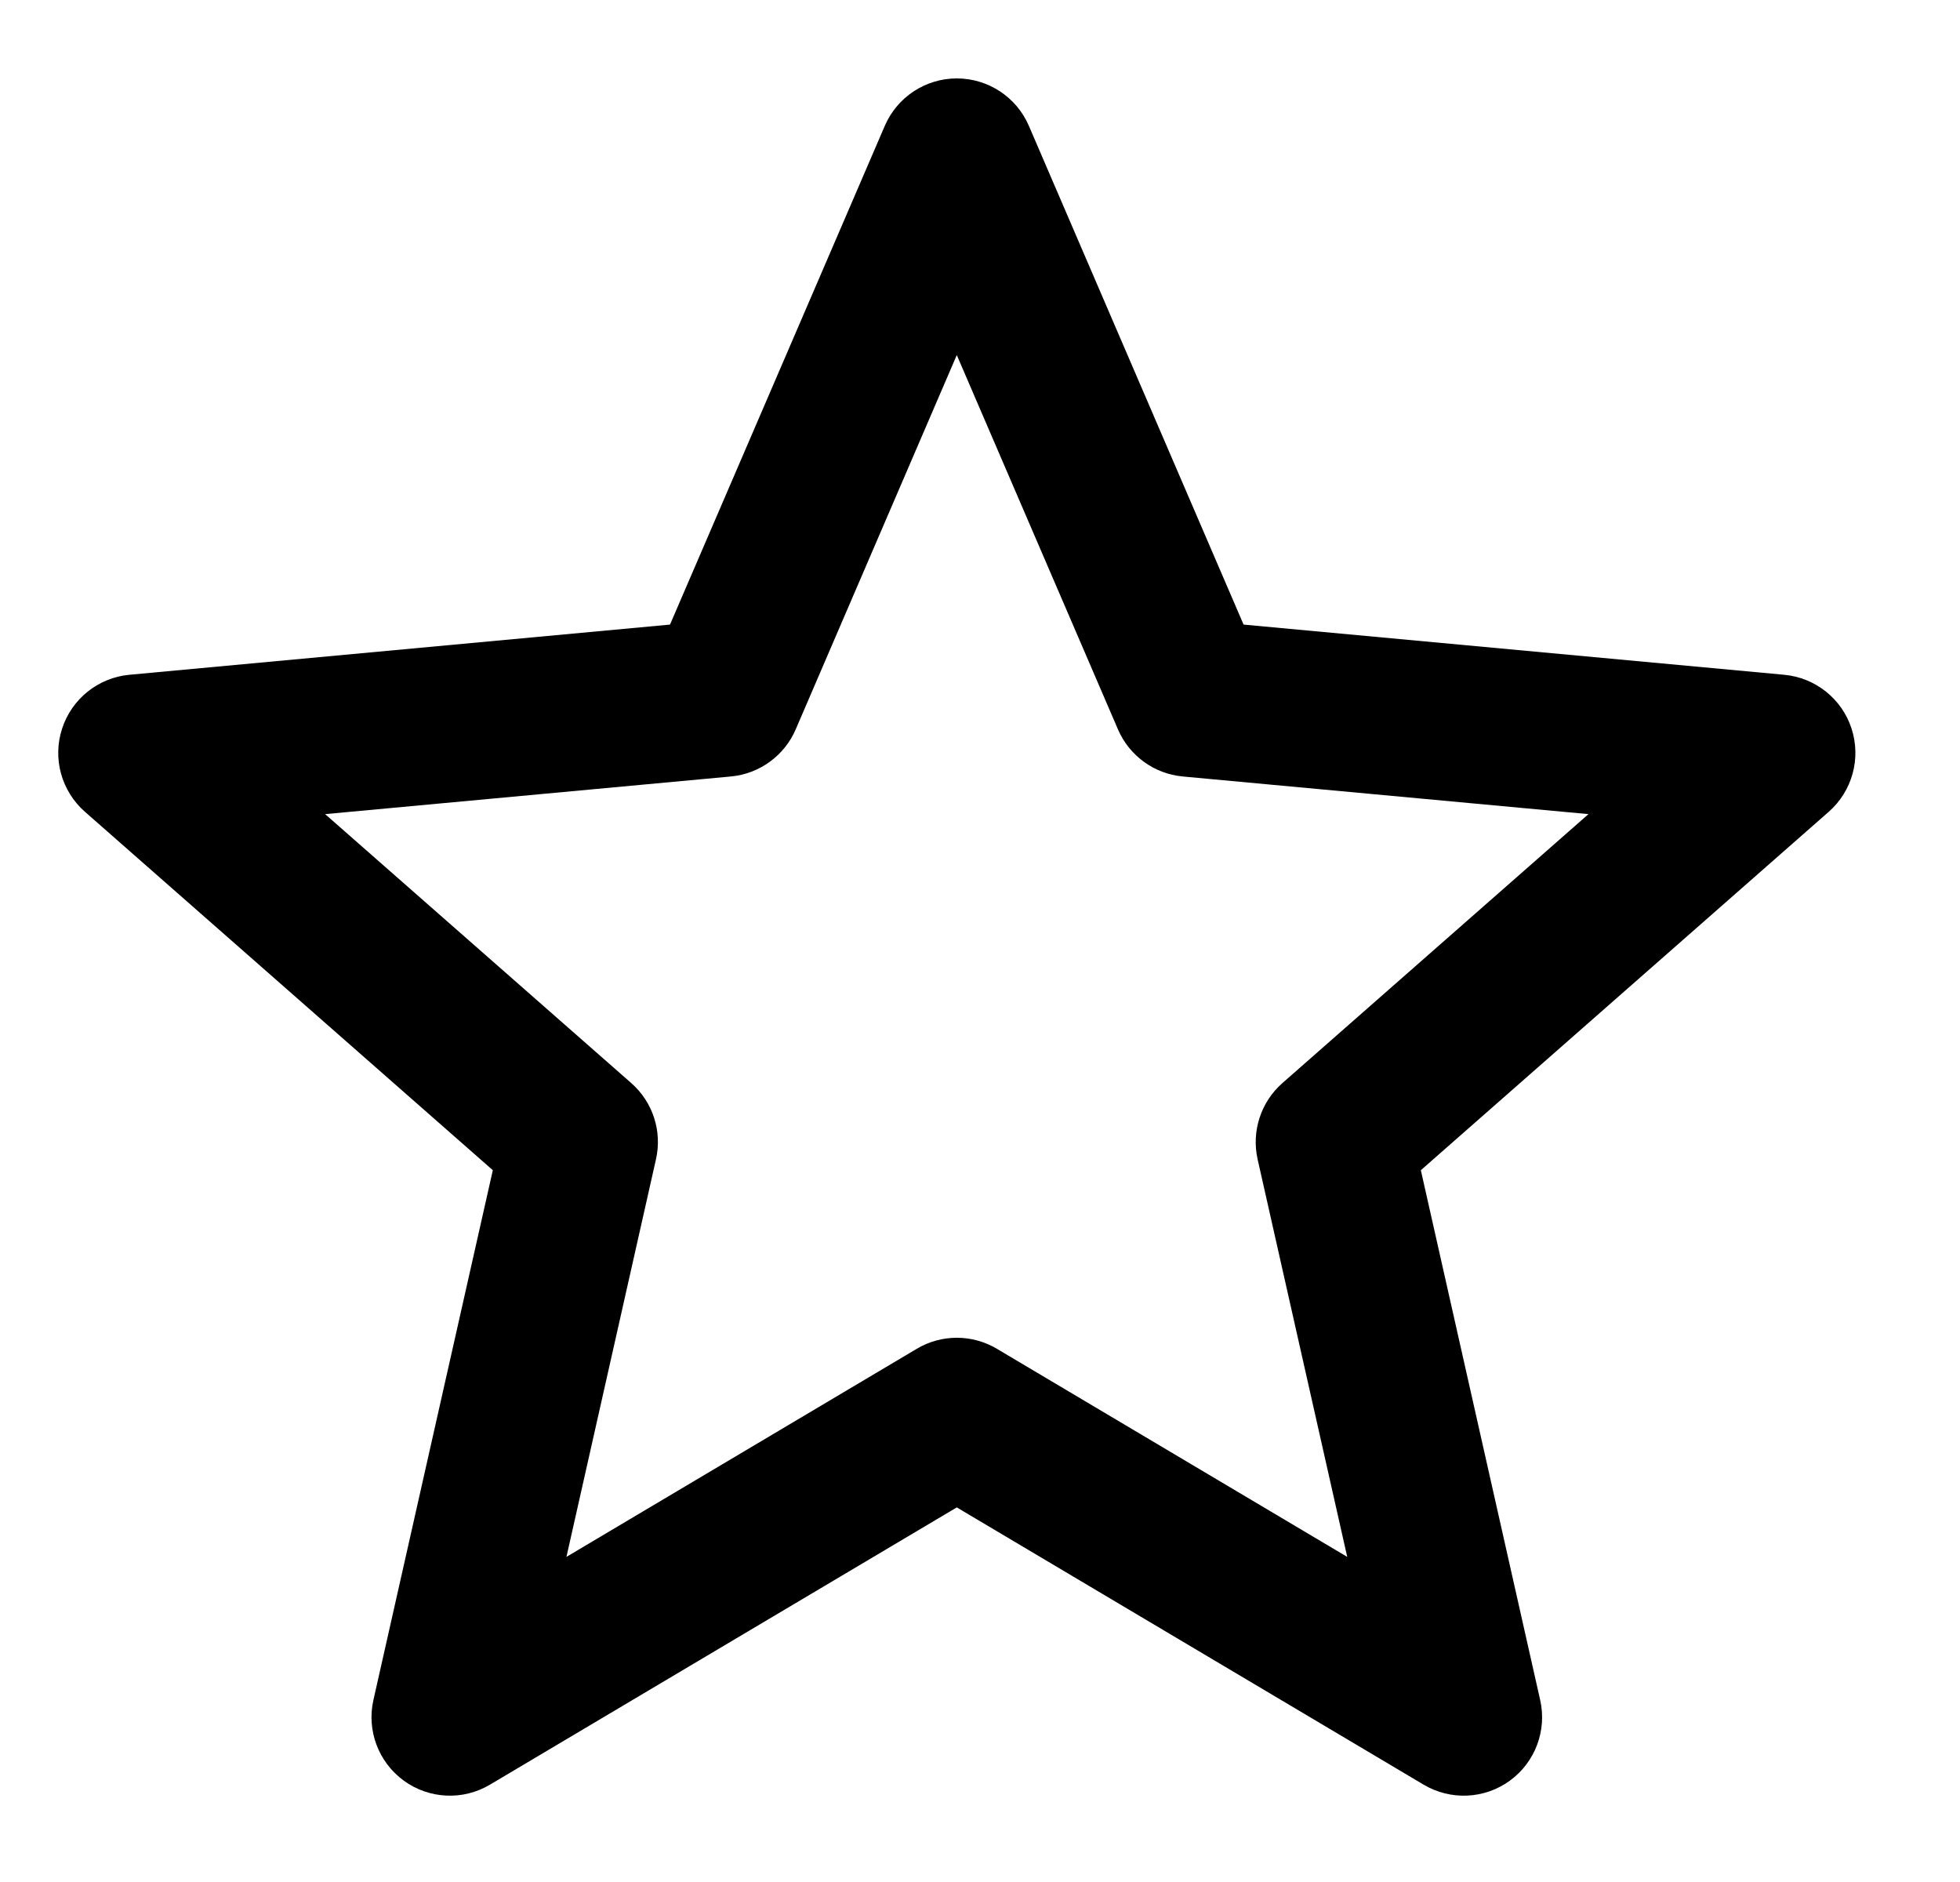 <svg width="25" height="24" viewBox="0 0 25 24" fill="none" xmlns="http://www.w3.org/2000/svg">
<g clip-path="url(#clip0_668_1159)">
<path fill-rule="evenodd" clip-rule="evenodd" d="M12.204 1C12.604 1 12.965 1.238 13.123 1.604L15.862 7.965L22.758 8.605C23.156 8.642 23.494 8.912 23.617 9.292C23.74 9.672 23.626 10.088 23.326 10.352L18.123 14.923L19.645 21.679C19.733 22.069 19.581 22.473 19.258 22.708C18.935 22.943 18.503 22.963 18.159 22.759L12.204 19.223L6.249 22.759C5.906 22.963 5.474 22.943 5.151 22.708C4.828 22.473 4.675 22.069 4.763 21.679L6.286 14.923L1.083 10.352C0.783 10.088 0.668 9.672 0.792 9.292C0.915 8.912 1.253 8.642 1.65 8.605L8.546 7.965L11.286 1.604C11.444 1.238 11.805 1 12.204 1ZM12.204 4.528L10.149 9.302C10.004 9.638 9.687 9.868 9.322 9.902L4.147 10.382L8.052 13.812C8.327 14.054 8.448 14.426 8.367 14.784L7.225 19.854L11.694 17.2C12.008 17.013 12.4 17.013 12.715 17.2L17.184 19.854L16.041 14.784C15.961 14.426 16.082 14.054 16.357 13.812L20.261 10.382L15.086 9.902C14.722 9.868 14.405 9.638 14.26 9.302L12.204 4.528Z" fill="black"/>
</g>
<defs>
<clipPath id="clip0_668_1159">
<rect width="24" height="24" fill="white" transform="translate(0.204)"/>
</clipPath>
</defs>
</svg>
